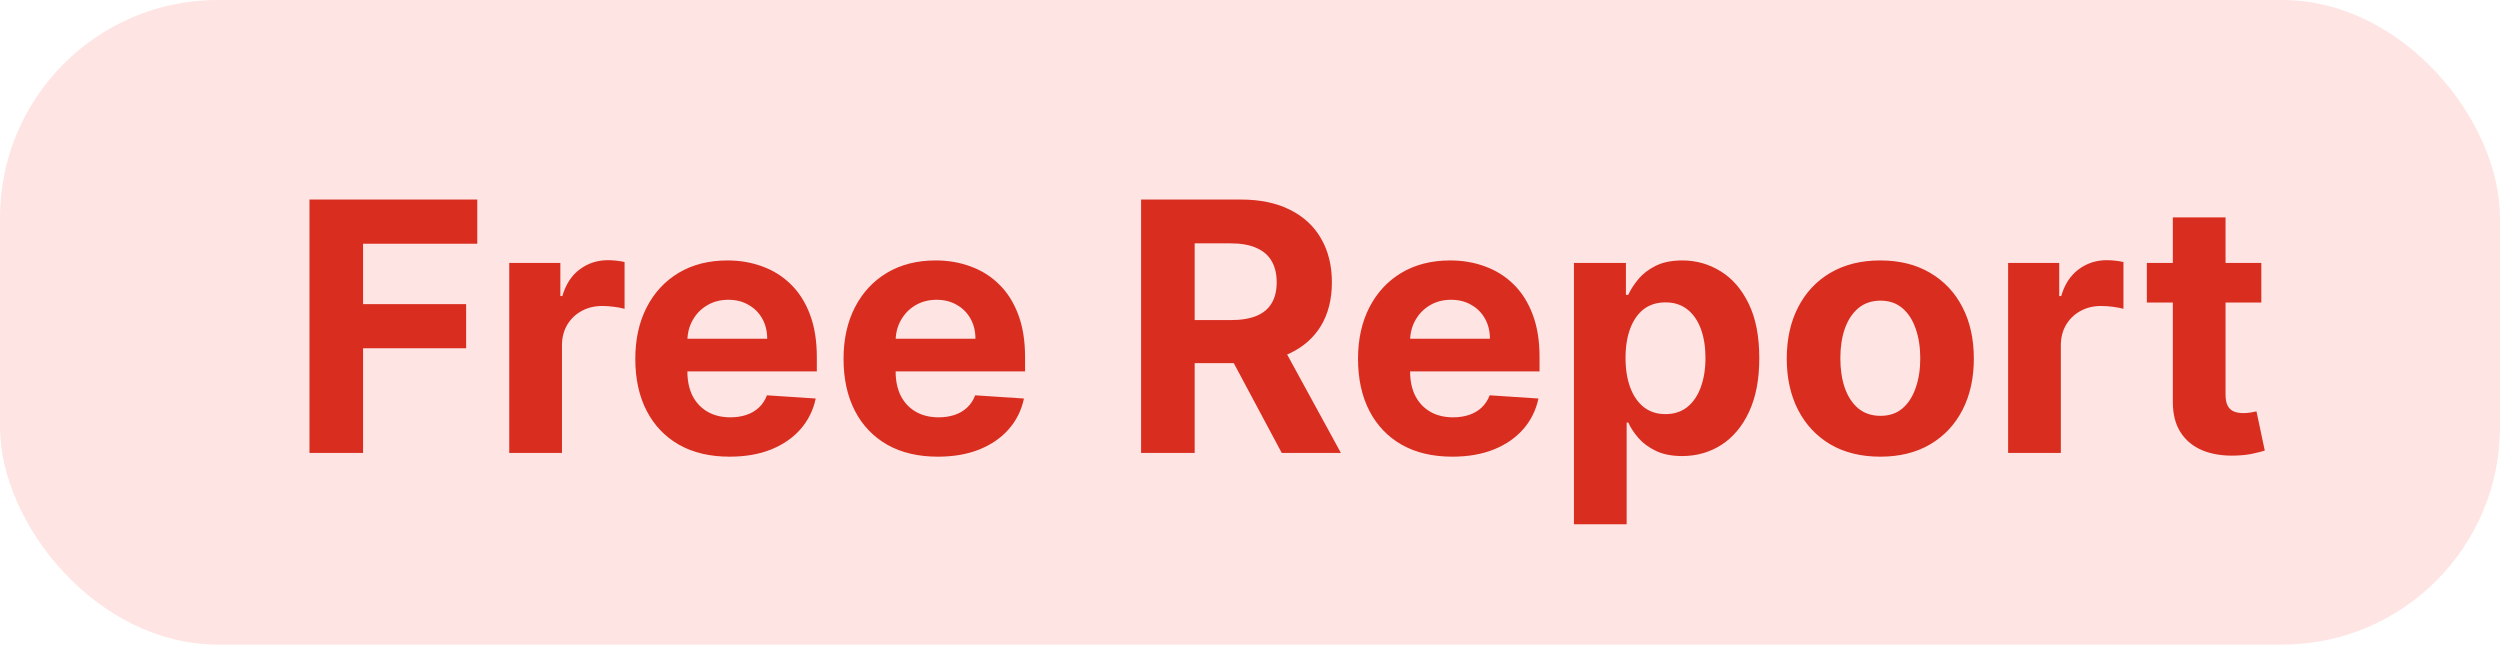 <svg xmlns="http://www.w3.org/2000/svg" width="287" height="74" viewBox="0 0 287 74" fill="none"><rect width="287" height="74" rx="25" fill="#FEE4E2"></rect><path d="M35.528 52V22.909H54.79V27.98H41.679V34.912H53.511V39.983H41.679V52H35.528ZM58.462 52V30.182H64.328V33.989H64.555C64.953 32.635 65.621 31.612 66.558 30.921C67.496 30.22 68.575 29.869 69.797 29.869C70.1 29.869 70.427 29.888 70.777 29.926C71.127 29.964 71.435 30.016 71.7 30.082V35.452C71.416 35.367 71.023 35.291 70.521 35.224C70.019 35.158 69.56 35.125 69.144 35.125C68.253 35.125 67.458 35.319 66.757 35.707C66.066 36.086 65.517 36.617 65.109 37.298C64.712 37.98 64.513 38.766 64.513 39.656V52H58.462ZM83.756 52.426C81.512 52.426 79.58 51.972 77.961 51.062C76.351 50.144 75.111 48.847 74.239 47.17C73.368 45.485 72.933 43.492 72.933 41.19C72.933 38.946 73.368 36.976 74.239 35.281C75.111 33.586 76.337 32.265 77.918 31.318C79.509 30.371 81.375 29.898 83.515 29.898C84.954 29.898 86.294 30.13 87.535 30.594C88.785 31.048 89.874 31.735 90.802 32.653C91.739 33.572 92.469 34.727 92.989 36.119C93.51 37.502 93.771 39.121 93.771 40.977V42.639H75.347V38.889H88.075C88.075 38.018 87.885 37.246 87.506 36.574C87.128 35.901 86.602 35.376 85.93 34.997C85.267 34.609 84.495 34.415 83.614 34.415C82.696 34.415 81.881 34.628 81.171 35.054C80.47 35.471 79.921 36.034 79.523 36.744C79.126 37.445 78.922 38.226 78.913 39.088V42.653C78.913 43.733 79.112 44.666 79.509 45.452C79.916 46.238 80.489 46.844 81.228 47.27C81.967 47.696 82.843 47.909 83.856 47.909C84.528 47.909 85.144 47.814 85.702 47.625C86.261 47.436 86.739 47.151 87.137 46.773C87.535 46.394 87.838 45.93 88.046 45.381L93.643 45.75C93.359 47.095 92.776 48.269 91.896 49.273C91.024 50.267 89.897 51.044 88.515 51.602C87.142 52.151 85.556 52.426 83.756 52.426ZM107.663 52.426C105.418 52.426 103.487 51.972 101.867 51.062C100.257 50.144 99.017 48.847 98.146 47.17C97.274 45.485 96.839 43.492 96.839 41.19C96.839 38.946 97.274 36.976 98.146 35.281C99.017 33.586 100.243 32.265 101.825 31.318C103.415 30.371 105.281 29.898 107.421 29.898C108.861 29.898 110.201 30.13 111.441 30.594C112.691 31.048 113.78 31.735 114.708 32.653C115.646 33.572 116.375 34.727 116.896 36.119C117.416 37.502 117.677 39.121 117.677 40.977V42.639H99.254V38.889H111.981C111.981 38.018 111.791 37.246 111.413 36.574C111.034 35.901 110.508 35.376 109.836 34.997C109.173 34.609 108.401 34.415 107.521 34.415C106.602 34.415 105.788 34.628 105.077 35.054C104.377 35.471 103.827 36.034 103.43 36.744C103.032 37.445 102.828 38.226 102.819 39.088V42.653C102.819 43.733 103.018 44.666 103.415 45.452C103.823 46.238 104.396 46.844 105.134 47.27C105.873 47.696 106.749 47.909 107.762 47.909C108.434 47.909 109.05 47.814 109.609 47.625C110.167 47.436 110.646 47.151 111.043 46.773C111.441 46.394 111.744 45.93 111.952 45.381L117.549 45.75C117.265 47.095 116.683 48.269 115.802 49.273C114.931 50.267 113.804 51.044 112.421 51.602C111.048 52.151 109.462 52.426 107.663 52.426ZM130.997 52V22.909H142.474C144.671 22.909 146.546 23.302 148.099 24.088C149.662 24.865 150.85 25.968 151.665 27.398C152.489 28.818 152.901 30.49 152.901 32.412C152.901 34.344 152.484 36.006 151.651 37.398C150.817 38.78 149.61 39.841 148.028 40.58C146.456 41.318 144.553 41.688 142.318 41.688H134.634V36.744H141.324C142.498 36.744 143.473 36.583 144.25 36.261C145.027 35.939 145.604 35.456 145.983 34.812C146.371 34.169 146.565 33.368 146.565 32.412C146.565 31.446 146.371 30.632 145.983 29.969C145.604 29.306 145.022 28.804 144.236 28.463C143.459 28.113 142.479 27.938 141.295 27.938H137.148V52H130.997ZM146.707 38.761L153.938 52H147.148L140.074 38.761H146.707ZM166.725 52.426C164.481 52.426 162.549 51.972 160.93 51.062C159.32 50.144 158.079 48.847 157.208 47.17C156.337 45.485 155.901 43.492 155.901 41.19C155.901 38.946 156.337 36.976 157.208 35.281C158.079 33.586 159.306 32.265 160.887 31.318C162.478 30.371 164.344 29.898 166.484 29.898C167.923 29.898 169.263 30.13 170.504 30.594C171.754 31.048 172.843 31.735 173.771 32.653C174.708 33.572 175.437 34.727 175.958 36.119C176.479 37.502 176.739 39.121 176.739 40.977V42.639H158.316V38.889H171.043C171.043 38.018 170.854 37.246 170.475 36.574C170.096 35.901 169.571 35.376 168.898 34.997C168.236 34.609 167.464 34.415 166.583 34.415C165.665 34.415 164.85 34.628 164.14 35.054C163.439 35.471 162.89 36.034 162.492 36.744C162.094 37.445 161.891 38.226 161.881 39.088V42.653C161.881 43.733 162.08 44.666 162.478 45.452C162.885 46.238 163.458 46.844 164.197 47.27C164.935 47.696 165.811 47.909 166.825 47.909C167.497 47.909 168.112 47.814 168.671 47.625C169.23 47.436 169.708 47.151 170.106 46.773C170.504 46.394 170.807 45.93 171.015 45.381L176.612 45.75C176.327 47.095 175.745 48.269 174.864 49.273C173.993 50.267 172.866 51.044 171.484 51.602C170.111 52.151 168.524 52.426 166.725 52.426ZM180.688 60.182V30.182H186.654V33.847H186.924C187.189 33.26 187.573 32.663 188.075 32.057C188.586 31.441 189.249 30.93 190.063 30.523C190.887 30.106 191.91 29.898 193.131 29.898C194.722 29.898 196.19 30.314 197.535 31.148C198.879 31.972 199.954 33.217 200.759 34.883C201.564 36.541 201.967 38.619 201.967 41.119C201.967 43.553 201.574 45.608 200.788 47.284C200.011 48.951 198.951 50.215 197.606 51.077C196.271 51.929 194.774 52.355 193.117 52.355C191.943 52.355 190.944 52.161 190.12 51.773C189.306 51.385 188.638 50.897 188.117 50.31C187.596 49.713 187.199 49.112 186.924 48.506H186.739V60.182H180.688ZM186.612 41.091C186.612 42.388 186.791 43.52 187.151 44.486C187.511 45.452 188.032 46.205 188.714 46.744C189.396 47.275 190.224 47.54 191.2 47.54C192.184 47.54 193.018 47.27 193.7 46.73C194.381 46.181 194.897 45.423 195.248 44.457C195.608 43.482 195.788 42.36 195.788 41.091C195.788 39.831 195.612 38.724 195.262 37.767C194.912 36.811 194.396 36.062 193.714 35.523C193.032 34.983 192.194 34.713 191.2 34.713C190.215 34.713 189.381 34.974 188.7 35.494C188.027 36.015 187.511 36.754 187.151 37.71C186.791 38.667 186.612 39.794 186.612 41.091ZM215.859 52.426C213.652 52.426 211.744 51.957 210.134 51.02C208.534 50.073 207.298 48.757 206.427 47.071C205.556 45.376 205.12 43.411 205.12 41.176C205.12 38.922 205.556 36.953 206.427 35.267C207.298 33.572 208.534 32.256 210.134 31.318C211.744 30.371 213.652 29.898 215.859 29.898C218.065 29.898 219.969 30.371 221.569 31.318C223.179 32.256 224.419 33.572 225.29 35.267C226.162 36.953 226.597 38.922 226.597 41.176C226.597 43.411 226.162 45.376 225.29 47.071C224.419 48.757 223.179 50.073 221.569 51.02C219.969 51.957 218.065 52.426 215.859 52.426ZM215.887 47.739C216.891 47.739 217.729 47.455 218.401 46.886C219.074 46.309 219.58 45.523 219.921 44.528C220.272 43.534 220.447 42.403 220.447 41.133C220.447 39.865 220.272 38.733 219.921 37.739C219.58 36.744 219.074 35.958 218.401 35.381C217.729 34.803 216.891 34.514 215.887 34.514C214.874 34.514 214.022 34.803 213.33 35.381C212.648 35.958 212.132 36.744 211.782 37.739C211.441 38.733 211.271 39.865 211.271 41.133C211.271 42.403 211.441 43.534 211.782 44.528C212.132 45.523 212.648 46.309 213.33 46.886C214.022 47.455 214.874 47.739 215.887 47.739ZM230.532 52V30.182H236.398V33.989H236.626C237.023 32.635 237.691 31.612 238.629 30.921C239.566 30.22 240.646 29.869 241.867 29.869C242.17 29.869 242.497 29.888 242.847 29.926C243.198 29.964 243.505 30.016 243.771 30.082V35.452C243.487 35.367 243.094 35.291 242.592 35.224C242.09 35.158 241.63 35.125 241.214 35.125C240.324 35.125 239.528 35.319 238.827 35.707C238.136 36.086 237.587 36.617 237.18 37.298C236.782 37.98 236.583 38.766 236.583 39.656V52H230.532ZM259.598 30.182V34.727H246.459V30.182H259.598ZM249.442 24.954H255.493V45.295C255.493 45.854 255.578 46.29 255.749 46.602C255.919 46.905 256.156 47.118 256.459 47.242C256.771 47.365 257.131 47.426 257.538 47.426C257.822 47.426 258.107 47.403 258.391 47.355C258.675 47.298 258.893 47.256 259.044 47.227L259.996 51.73C259.693 51.825 259.267 51.934 258.717 52.057C258.168 52.189 257.5 52.27 256.714 52.298C255.256 52.355 253.978 52.161 252.879 51.716C251.79 51.271 250.943 50.58 250.337 49.642C249.731 48.705 249.432 47.521 249.442 46.091V24.954Z" fill="#D92D20"></path></svg>